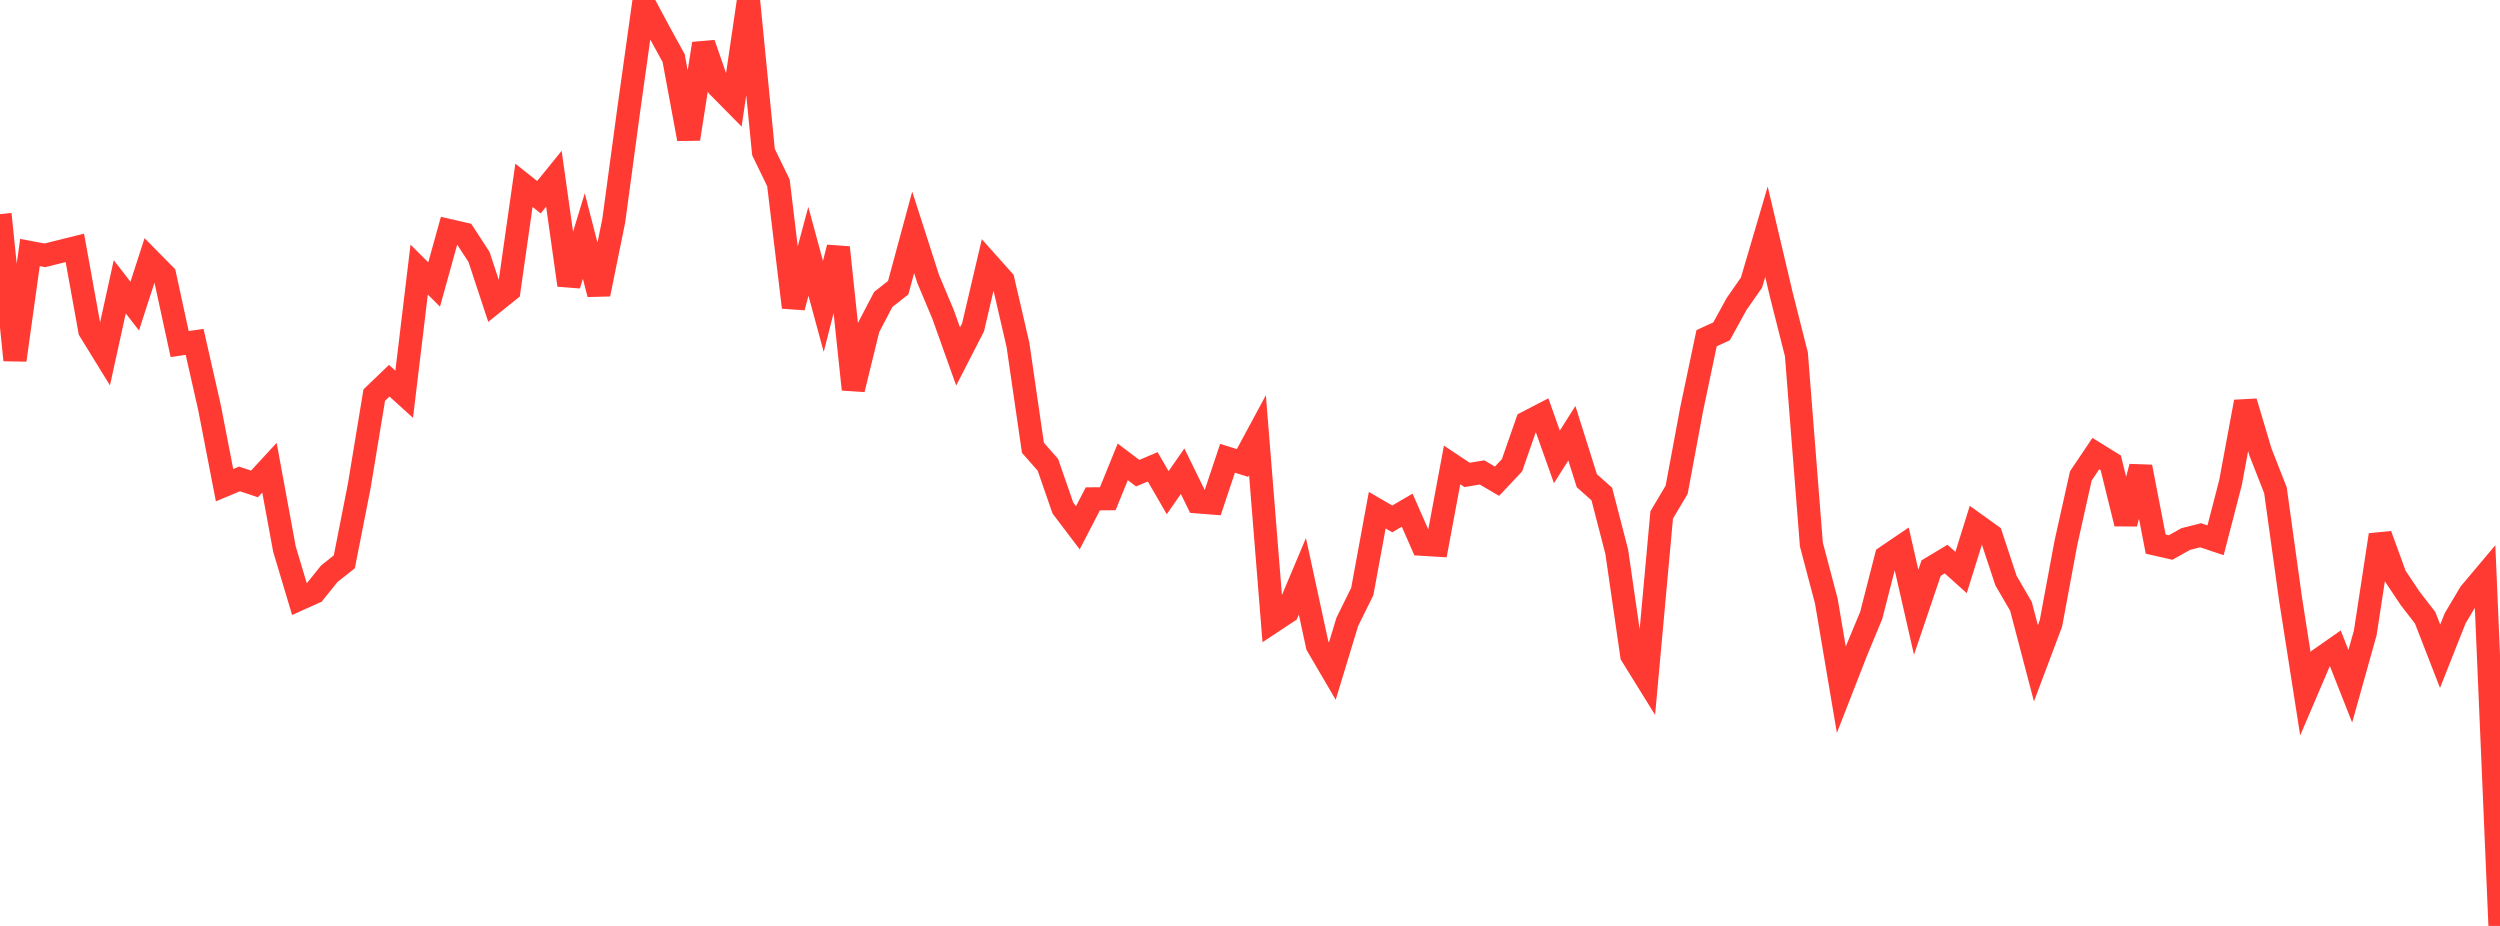 <?xml version="1.0" standalone="no"?>
<!DOCTYPE svg PUBLIC "-//W3C//DTD SVG 1.1//EN" "http://www.w3.org/Graphics/SVG/1.1/DTD/svg11.dtd">

<svg width="135" height="50" viewBox="0 0 135 50" preserveAspectRatio="none" 
  xmlns="http://www.w3.org/2000/svg"
  xmlns:xlink="http://www.w3.org/1999/xlink">


<polyline points="0.0, 11.563 0.808, 19.445 1.617, 13.635 2.425, 13.788 3.234, 13.586 4.042, 13.385 4.85, 17.852 5.659, 19.167 6.467, 15.487 7.275, 16.529 8.084, 14.033 8.892, 14.852 9.701, 18.579 10.509, 18.46 11.317, 22.028 12.126, 26.2 12.934, 25.863 13.743, 26.132 14.551, 25.256 15.359, 29.646 16.168, 32.347 16.976, 31.984 17.784, 30.98 18.593, 30.338 19.401, 26.234 20.21, 21.335 21.018, 20.558 21.826, 21.29 22.635, 14.558 23.443, 15.363 24.251, 12.451 25.06, 12.636 25.868, 13.878 26.677, 16.33 27.485, 15.681 28.293, 10.006 29.102, 10.65 29.91, 9.653 30.719, 15.396 31.527, 12.746 32.335, 15.885 33.144, 11.91 33.952, 5.929 34.76, 0.155 35.569, 1.666 36.377, 3.139 37.186, 7.503 37.994, 2.358 38.802, 4.686 39.611, 5.505 40.419, 0.0 41.228, 8.211 42.036, 9.876 42.844, 16.596 43.653, 13.572 44.461, 16.546 45.269, 13.364 46.078, 21.027 46.886, 17.72 47.695, 16.171 48.503, 15.535 49.311, 12.545 50.12, 15.06 50.928, 16.984 51.737, 19.25 52.545, 17.677 53.353, 14.229 54.162, 15.135 54.97, 18.624 55.778, 24.18 56.587, 25.1 57.395, 27.432 58.204, 28.499 59.012, 26.939 59.82, 26.931 60.629, 24.941 61.437, 25.552 62.246, 25.207 63.054, 26.605 63.862, 25.446 64.671, 27.1 65.479, 27.164 66.287, 24.748 67.096, 25.001 67.904, 23.5 68.713, 33.574 69.521, 33.04 70.329, 31.12 71.138, 34.859 71.946, 36.24 72.754, 33.58 73.563, 31.941 74.371, 27.55 75.18, 28.021 75.988, 27.55 76.796, 29.389 77.605, 29.438 78.413, 25.107 79.222, 25.645 80.03, 25.511 80.838, 25.986 81.647, 25.127 82.455, 22.812 83.263, 22.394 84.072, 24.673 84.88, 23.394 85.689, 25.959 86.497, 26.677 87.305, 29.796 88.114, 35.385 88.922, 36.689 89.731, 27.807 90.539, 26.446 91.347, 22.11 92.156, 18.263 92.964, 17.893 93.772, 16.422 94.581, 15.259 95.389, 12.513 96.198, 15.943 97.006, 19.138 97.814, 29.401 98.623, 32.464 99.431, 37.245 100.24, 35.172 101.048, 33.223 101.856, 30.066 102.665, 29.516 103.473, 33.061 104.281, 30.676 105.09, 30.19 105.898, 30.916 106.707, 28.327 107.515, 28.907 108.323, 31.352 109.132, 32.742 109.94, 35.821 110.749, 33.67 111.557, 29.323 112.365, 25.699 113.174, 24.495 113.982, 24.995 114.79, 28.274 115.599, 25.209 116.407, 29.381 117.216, 29.565 118.024, 29.11 118.832, 28.904 119.641, 29.175 120.449, 26.055 121.257, 21.697 122.066, 24.412 122.874, 26.474 123.683, 32.304 124.491, 37.467 125.299, 35.576 126.108, 35.01 126.916, 37.059 127.725, 34.17 128.533, 28.887 129.341, 31.103 130.15, 32.315 130.958, 33.359 131.766, 35.437 132.575, 33.394 133.383, 32.034 134.192, 31.073 135.0, 50.0" fill="none" stroke="#ff3a33" stroke-width="1.25"/>

</svg>